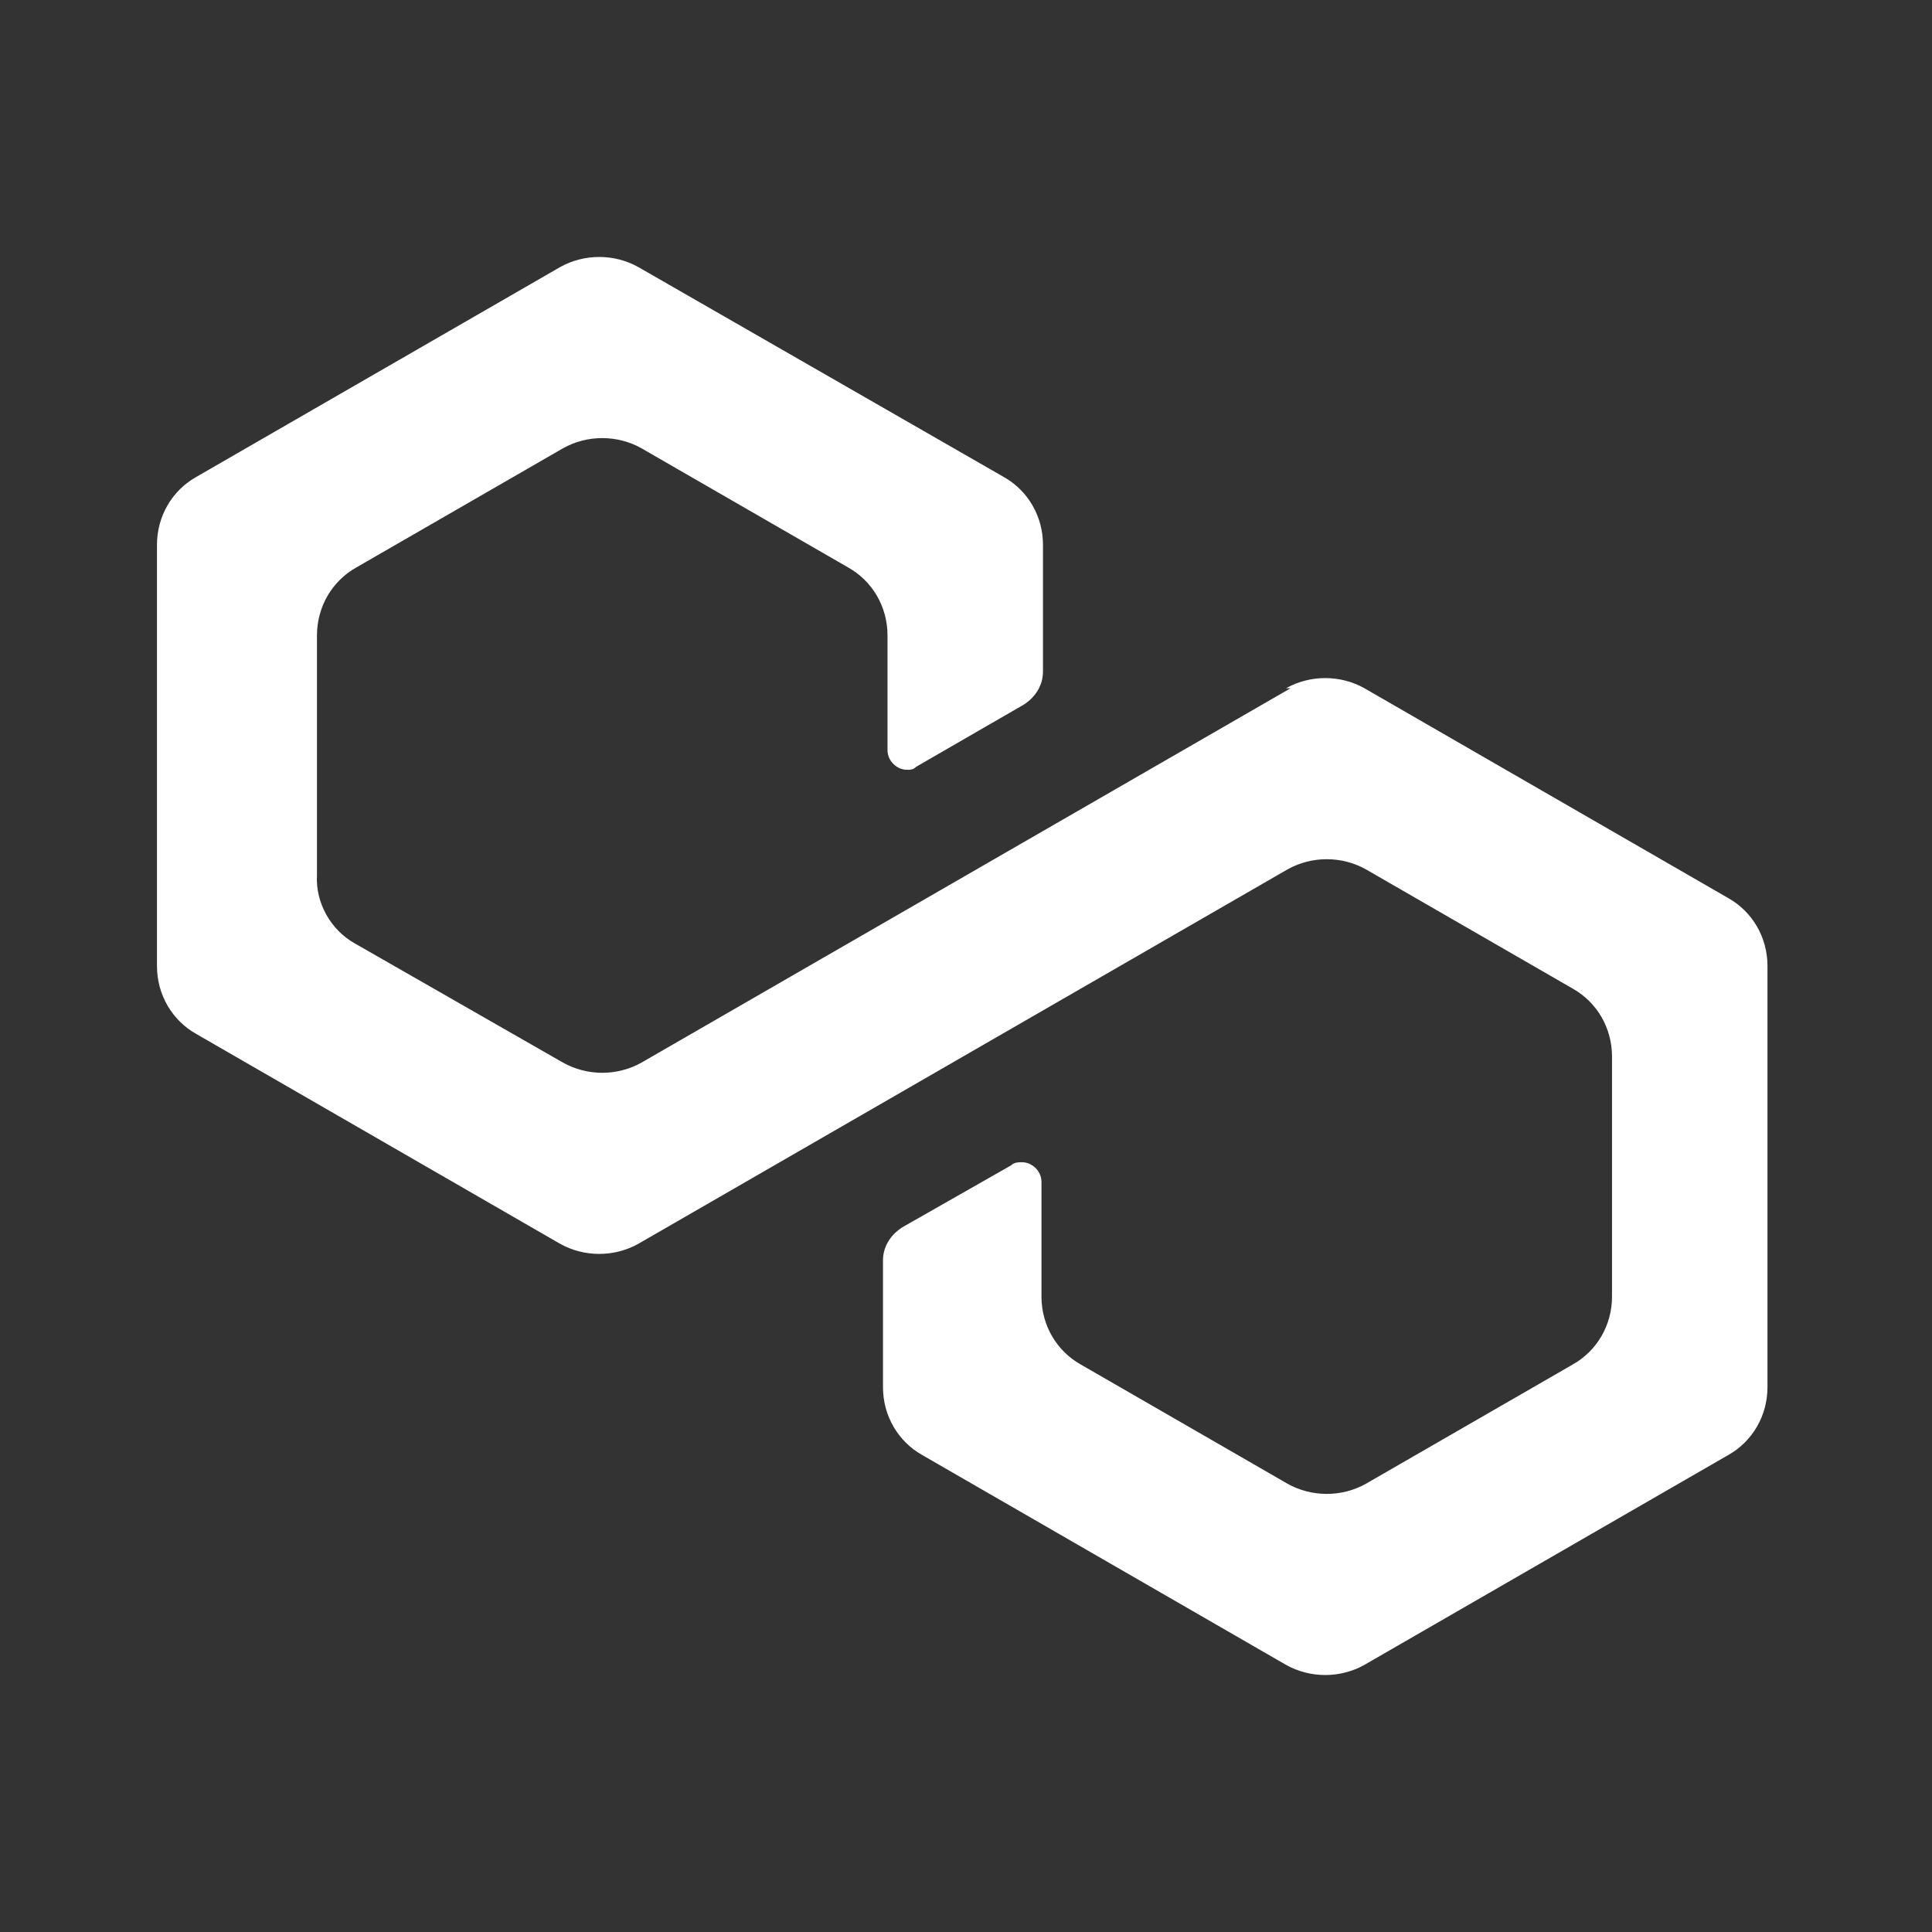 <?xml version="1.0" encoding="UTF-8"?>
<svg id="Layer_1" xmlns="http://www.w3.org/2000/svg" version="1.1" viewBox="0 0 128 128">
  <rect x="0" y="0" width="128" height="128" fill="#333333" stroke="none"/>
  <!-- Generator: Adobe Illustrator 29.4.0, SVG Export Plug-In . SVG Version: 2.1.0 Build 152)  -->
  <defs>
    <style>
      .st0 {
        fill: #fff;
      }
    </style>
  </defs>
  <path class="st0" d="M85.5,45.6l-43,24.8c-1.6.9-3.6.9-5.2,0l-13.8-7.9c-1.6-.9-2.6-2.7-2.5-4.5v-15.9c0-1.9,1-3.6,2.6-4.5l13.7-7.9c1.6-.9,3.6-.9,5.2,0l13.7,7.9c1.6.9,2.6,2.6,2.6,4.5v7.6c0,.7.6,1.3,1.3,1.3.2,0,.4,0,.6-.2l7.1-4.1c.8-.5,1.3-1.3,1.3-2.2v-8.4c0-1.9-1-3.6-2.6-4.5l-24.2-13.9c-1.6-.9-3.6-.9-5.2,0l-24.1,13.9c-1.6.9-2.6,2.6-2.6,4.5v27.9c0,1.9,1,3.6,2.6,4.5l24.1,13.9c1.6.9,3.6.9,5.2,0l43-24.8c1.6-.9,3.6-.9,5.2,0l13.7,7.9c1.6.9,2.6,2.6,2.6,4.5v15.9c0,1.9-1,3.6-2.6,4.5l-13.7,7.9c-1.6.9-3.6.9-5.2,0l-13.7-7.9c-1.6-.9-2.6-2.6-2.6-4.5v-7.6c0-.7-.6-1.3-1.3-1.3-.2,0-.5,0-.7.2l-7.2,4.1c-.8.5-1.3,1.3-1.3,2.2v8.4c0,1.9,1,3.6,2.6,4.5l24.1,13.9c1.6.9,3.6.9,5.2,0l24.1-13.9c1.6-.9,2.6-2.6,2.6-4.5v-27.9c0-1.9-1-3.6-2.6-4.5l-24.1-13.9c-1.6-.9-3.6-.9-5.2,0Z"/>
</svg>